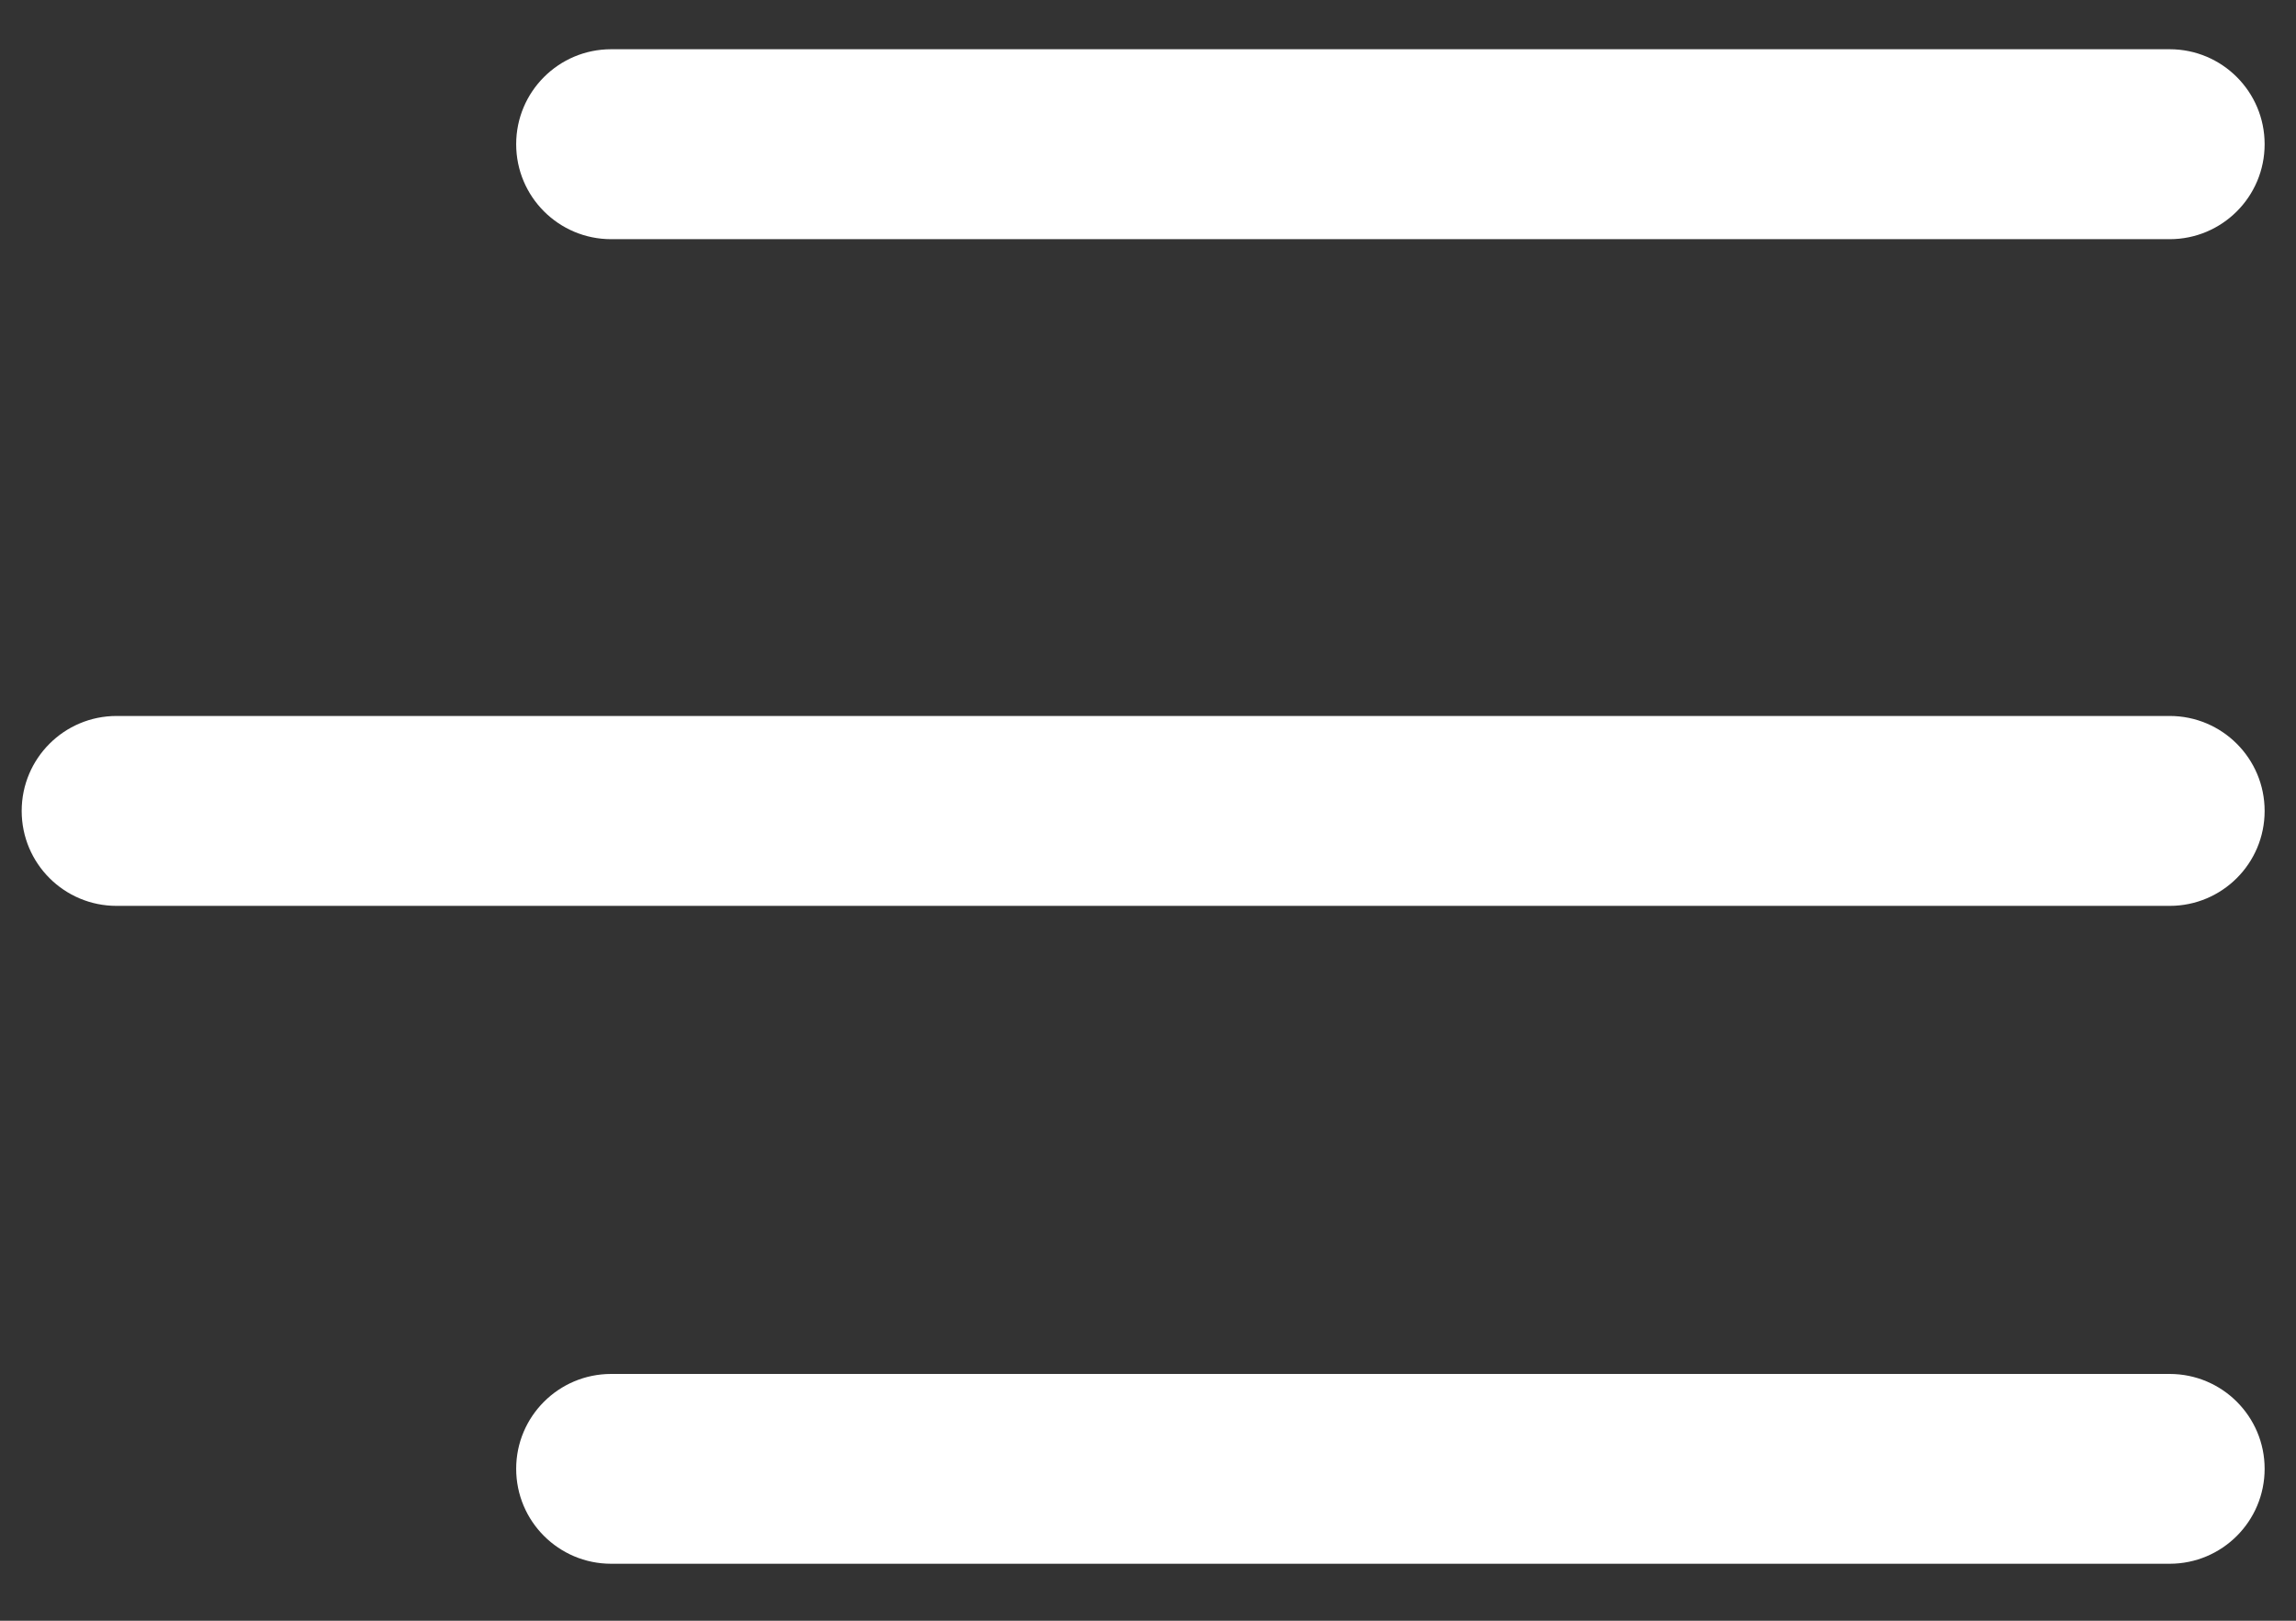 <svg xmlns="http://www.w3.org/2000/svg" xmlns:xlink="http://www.w3.org/1999/xlink" width="85" zoomAndPan="magnify" viewBox="0 0 63.75 45" height="60" preserveAspectRatio="xMidYMid meet" version="1.2"><rect x="0" y="0" width="63.75" height="45" fill="#333333" stroke="none"/><defs><clipPath id="24caabc99c"><path d="M 0.301 1 L 63 1 L 63 43.566 L 0.301 43.566 Z M 0.301 1 "/></clipPath></defs><g id="a017fab1ca"><g clip-rule="nonzero" clip-path="url(#24caabc99c)"><path style=" stroke:none;fill-rule:evenodd;fill:#ffffff;fill-opacity:1;" d="M 62.879 4.004 C 62.879 5.461 61.699 6.641 60.242 6.641 L 16.969 6.641 C 15.512 6.641 14.332 5.461 14.332 4.004 C 14.332 2.547 15.512 1.367 16.969 1.367 L 60.242 1.367 C 61.699 1.367 62.879 2.547 62.879 4.004 Z M 62.879 22.516 C 62.879 23.973 61.699 25.152 60.242 25.152 L 3.238 25.152 C 1.781 25.152 0.602 23.973 0.602 22.516 C 0.602 21.059 1.781 19.879 3.238 19.879 L 60.242 19.879 C 61.699 19.879 62.879 21.059 62.879 22.516 Z M 62.879 40.781 C 62.879 42.238 61.699 43.418 60.242 43.418 L 16.969 43.418 C 15.512 43.418 14.332 42.238 14.332 40.781 C 14.332 39.328 15.512 38.148 16.969 38.148 L 60.242 38.148 C 61.699 38.148 62.879 39.328 62.879 40.781 Z M 62.879 40.781 "/></g></g></svg>